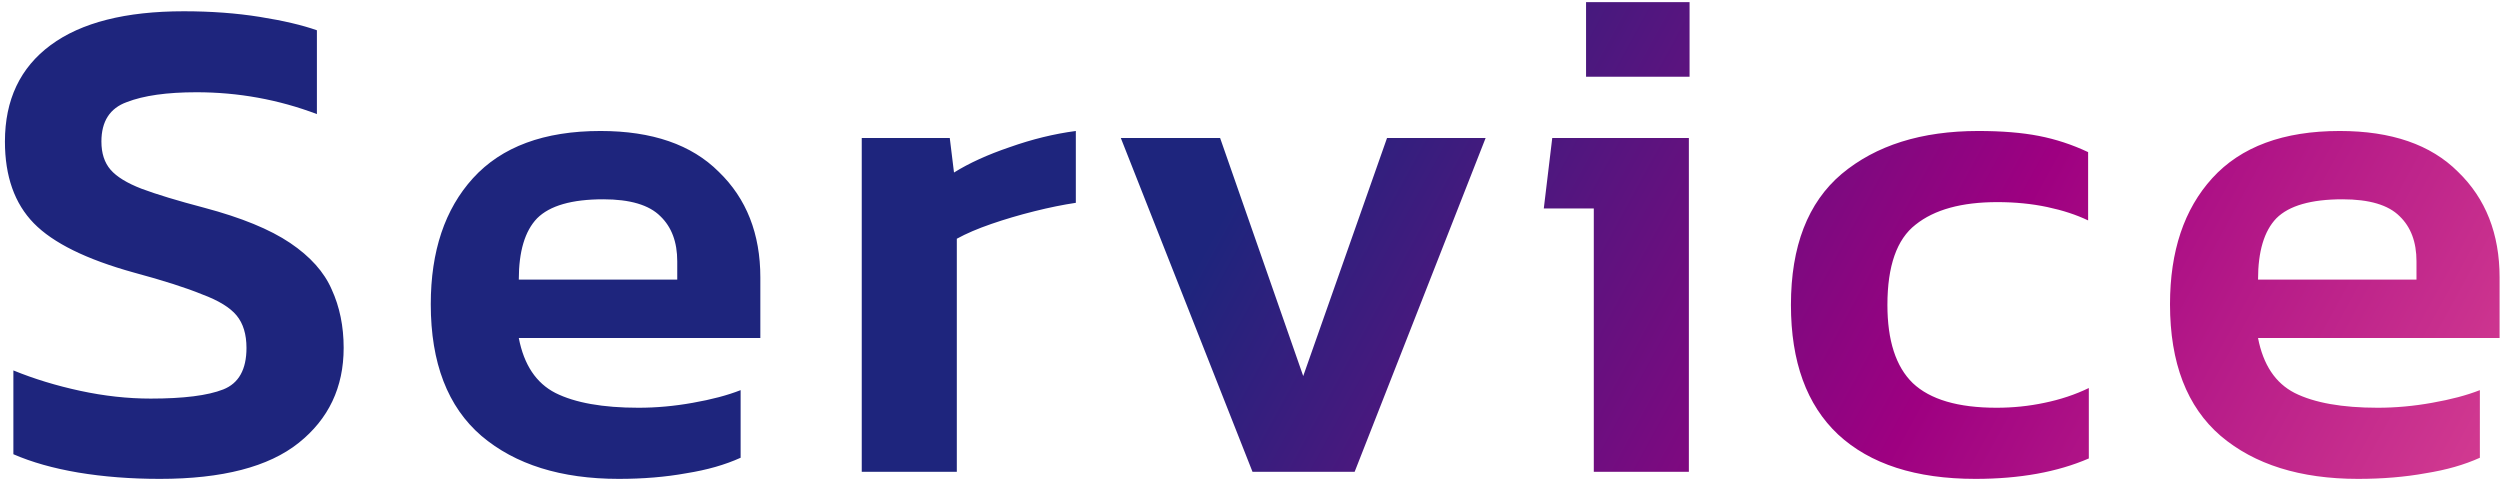 <svg xmlns="http://www.w3.org/2000/svg" width="355" height="68" viewBox="0 0 355 68" fill="none"><path d="M22.7 68C18.567 68 14.7 67.7 11.1 67.1C7.567 66.5 4.5 65.633 1.9 64.5V52.6C4.833 53.8 8 54.767 11.4 55.5C14.8 56.233 18.133 56.6 21.4 56.6C26.067 56.6 29.5 56.167 31.7 55.3C33.9 54.433 35 52.467 35 49.4C35 47.467 34.533 45.933 33.6 44.8C32.667 43.667 31.033 42.667 28.7 41.8C26.433 40.867 23.2 39.833 19 38.7C12.267 36.833 7.533 34.5 4.8 31.7C2.067 28.9 0.7 25.033 0.7 20.1C0.7 14.167 2.867 9.6 7.2 6.4C11.533 3.2 17.833 1.6 26.1 1.6C29.967 1.6 33.567 1.867 36.9 2.4C40.233 2.933 42.933 3.567 45 4.3V16.2C39.533 14.133 33.833 13.1 27.9 13.1C23.7 13.1 20.4 13.567 18 14.5C15.6 15.367 14.4 17.233 14.4 20.1C14.4 21.767 14.833 23.1 15.7 24.1C16.567 25.1 18.033 26 20.1 26.8C22.233 27.6 25.2 28.5 29 29.5C34.267 30.9 38.333 32.567 41.2 34.5C44.067 36.433 46.033 38.633 47.1 41.1C48.233 43.567 48.8 46.333 48.8 49.4C48.8 55 46.667 59.5 42.4 62.9C38.133 66.3 31.567 68 22.7 68ZM87.869 68C79.669 68 73.169 65.967 68.369 61.9C63.569 57.767 61.169 51.533 61.169 43.2C61.169 35.667 63.169 29.7 67.169 25.3C71.235 20.833 77.269 18.6 85.269 18.6C92.602 18.6 98.202 20.533 102.069 24.4C106.002 28.2 107.969 33.2 107.969 39.4V48H73.669C74.402 51.8 76.135 54.4 78.869 55.8C81.669 57.2 85.602 57.9 90.669 57.9C93.202 57.9 95.769 57.667 98.369 57.2C101.035 56.733 103.302 56.133 105.169 55.4V65C102.969 66 100.402 66.733 97.469 67.2C94.535 67.733 91.335 68 87.869 68ZM73.669 39.7H96.169V37.1C96.169 34.367 95.369 32.233 93.769 30.7C92.169 29.1 89.469 28.3 85.669 28.3C81.202 28.3 78.069 29.2 76.269 31C74.535 32.8 73.669 35.7 73.669 39.7ZM122.368 67V19.6H134.868L135.468 24.5C137.601 23.167 140.235 21.967 143.368 20.9C146.568 19.767 149.701 19 152.768 18.6V28.8C150.968 29.067 149.001 29.467 146.868 30C144.735 30.533 142.701 31.133 140.768 31.8C138.835 32.467 137.201 33.167 135.868 33.9V67H122.368ZM177.857 67L159.157 19.6H173.257L185.057 53.4L196.957 19.6H210.957L192.357 67H177.857ZM225.219 10.9V0.3H239.919V10.9H225.219ZM226.319 67V29.6H219.219L220.419 19.6H239.819V67H226.319ZM280.513 68C272.047 68 265.547 65.9 261.013 61.7C256.547 57.5 254.313 51.367 254.313 43.3C254.313 34.967 256.713 28.767 261.513 24.7C266.38 20.633 272.847 18.6 280.913 18.6C284.247 18.6 287.113 18.833 289.513 19.3C291.913 19.767 294.247 20.533 296.513 21.6V31.3C294.847 30.5 292.913 29.867 290.713 29.4C288.513 28.933 286.147 28.7 283.613 28.7C278.547 28.7 274.68 29.767 272.013 31.9C269.347 33.967 268.013 37.767 268.013 43.3C268.013 48.367 269.213 52.067 271.613 54.4C274.08 56.733 278.047 57.9 283.513 57.9C285.847 57.9 288.113 57.667 290.313 57.2C292.58 56.733 294.68 56.033 296.613 55.1V65.1C292.147 67.033 286.78 68 280.513 68ZM334.841 68C326.641 68 320.141 65.967 315.341 61.9C310.541 57.767 308.141 51.533 308.141 43.2C308.141 35.667 310.141 29.7 314.141 25.3C318.208 20.833 324.241 18.6 332.241 18.6C339.575 18.6 345.175 20.533 349.041 24.4C352.975 28.2 354.941 33.2 354.941 39.4V48H320.641C321.375 51.8 323.108 54.4 325.841 55.8C328.641 57.2 332.575 57.9 337.641 57.9C340.175 57.9 342.741 57.667 345.341 57.2C348.008 56.733 350.275 56.133 352.141 55.4V65C349.941 66 347.375 66.733 344.441 67.2C341.508 67.733 338.308 68 334.841 68ZM320.641 39.7H343.141V37.1C343.141 34.367 342.341 32.233 340.741 30.7C339.141 29.1 336.441 28.3 332.641 28.3C328.175 28.3 325.041 29.2 323.241 31C321.508 32.8 320.641 35.7 320.641 39.7Z" fill="url(#paint0_linear_5_342)"></path><defs><linearGradient id="paint0_linear_5_342" x1="177.602" y1="23.429" x2="357.3" y2="121.605" gradientUnits="userSpaceOnUse"><stop stop-color="#1E257D"></stop><stop offset="0.485" stop-color="#9E0081"></stop><stop offset="1" stop-color="#E75297"></stop></linearGradient></defs></svg>